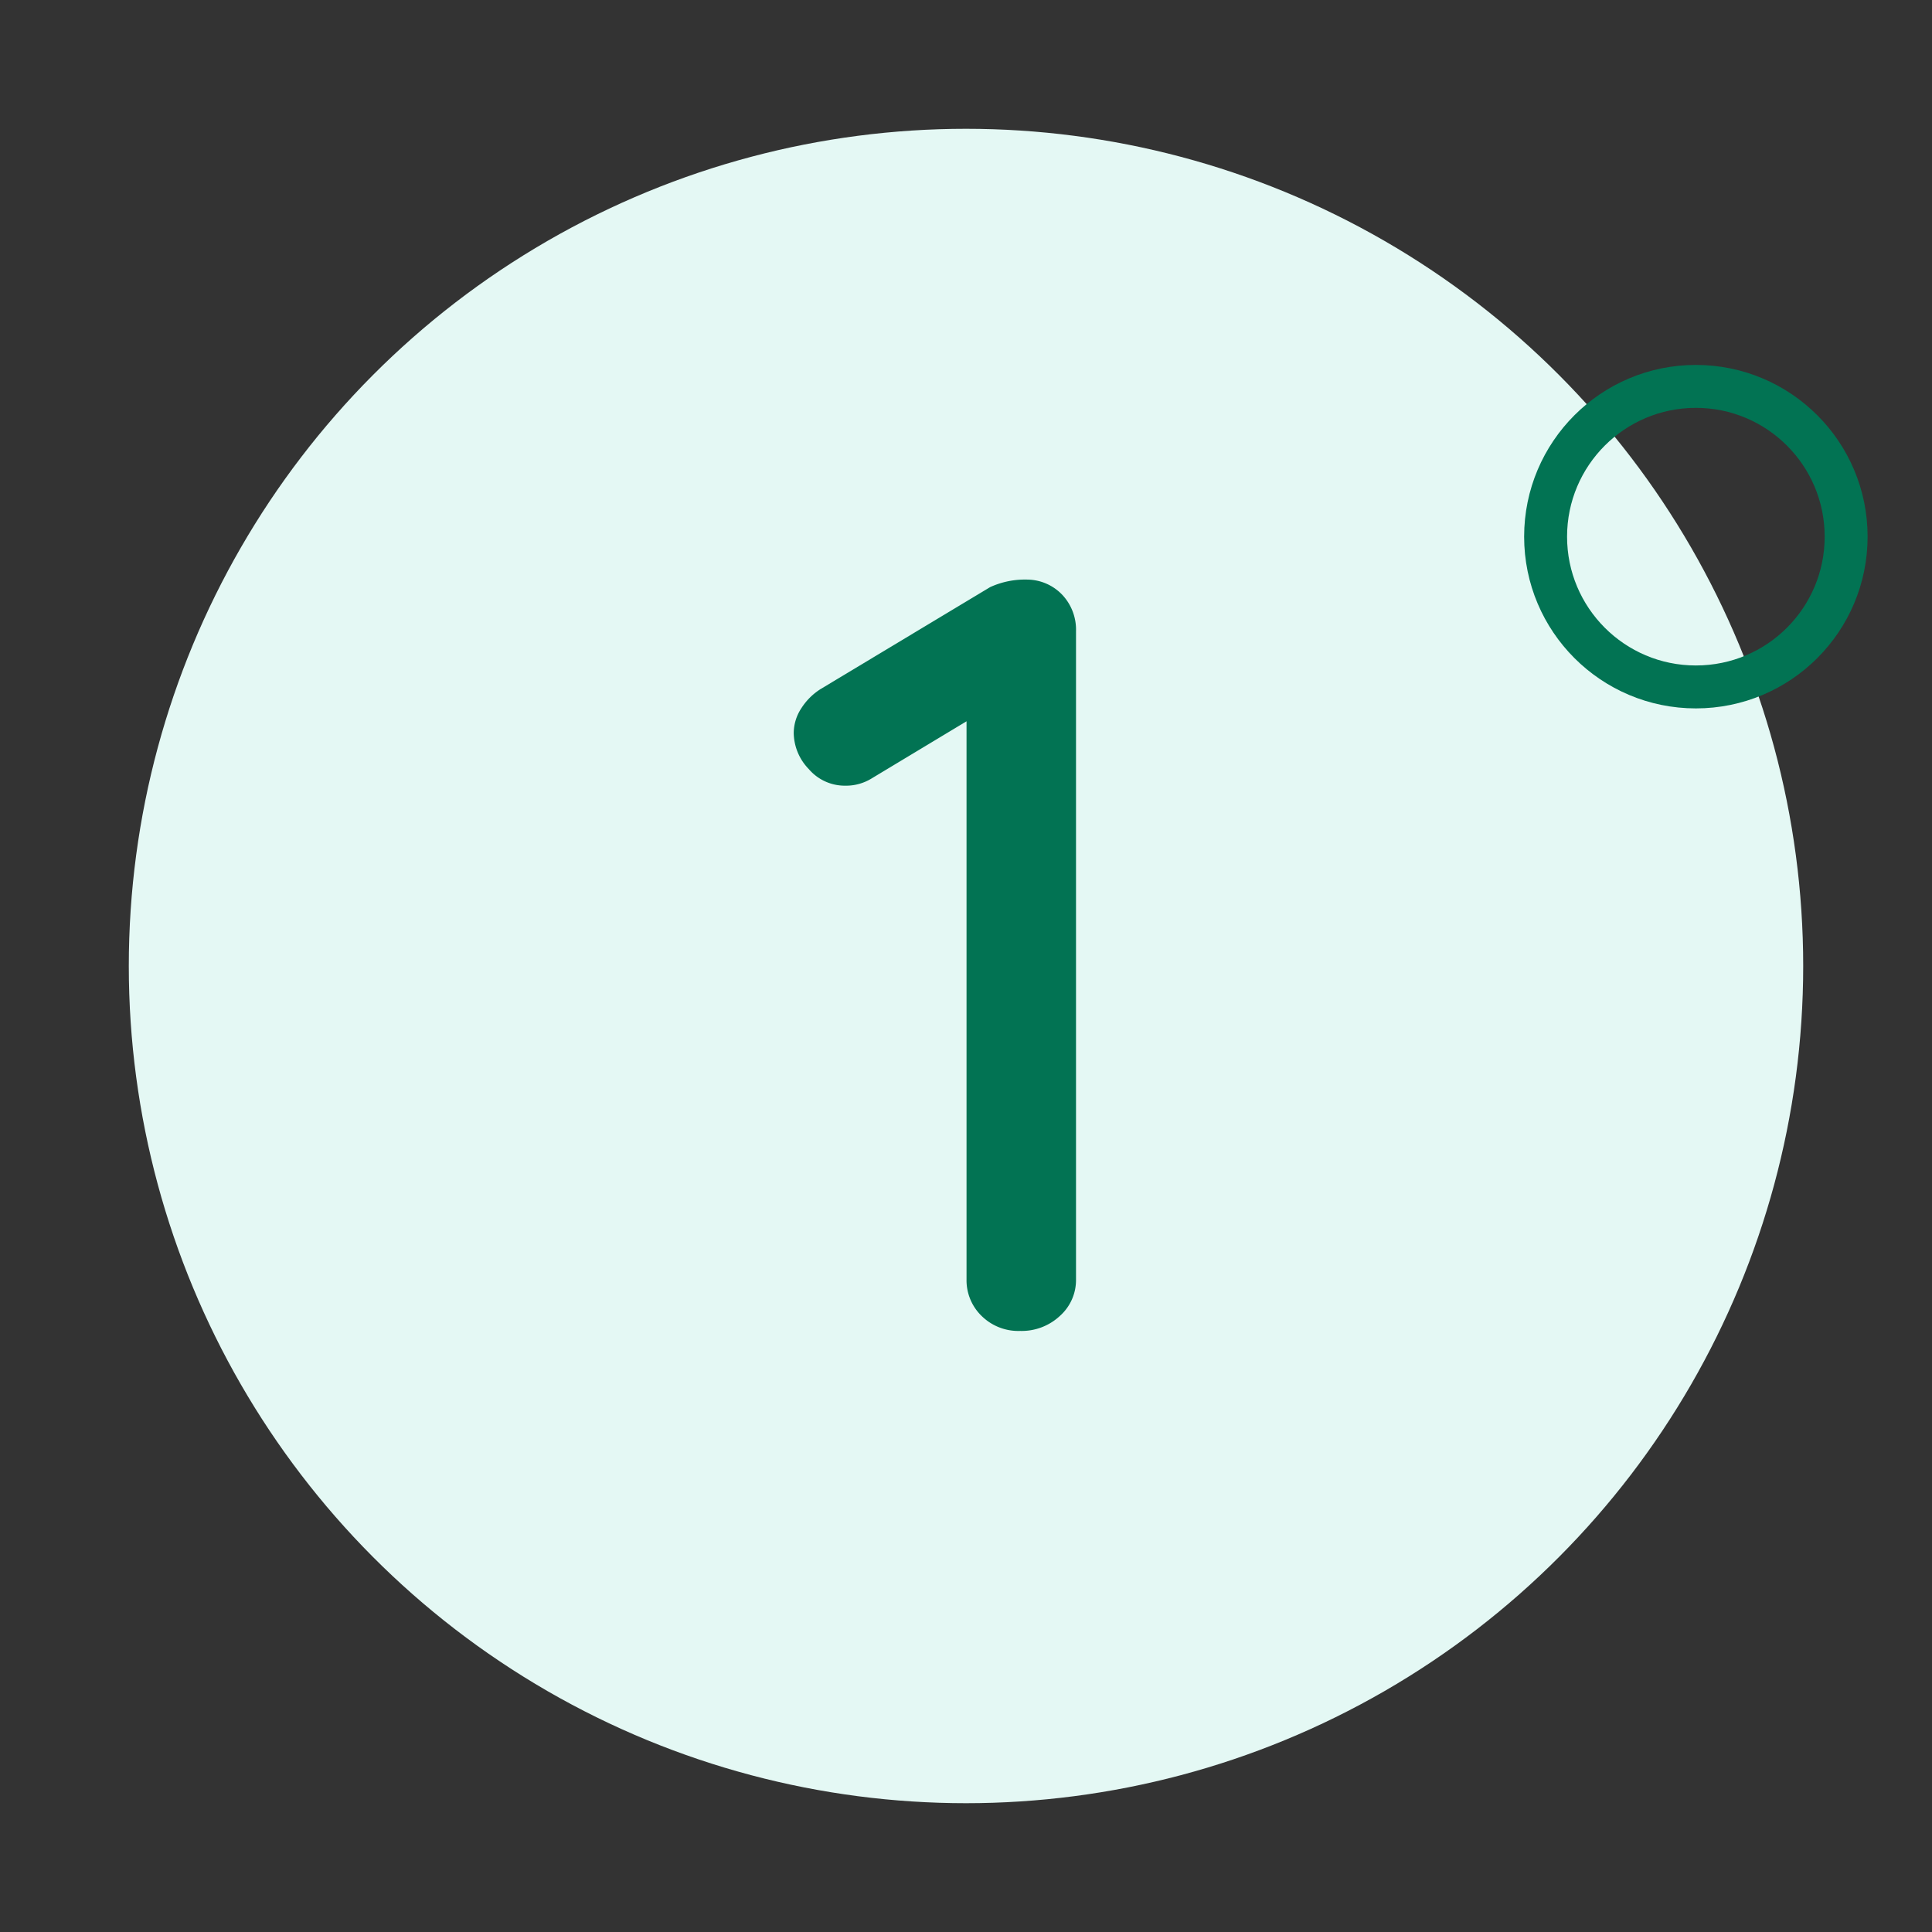 <?xml version="1.0" encoding="UTF-8"?> <svg xmlns="http://www.w3.org/2000/svg" xmlns:xlink="http://www.w3.org/1999/xlink" width="90" height="90" viewBox="0 0 90 90"><rect x="0" y="0" width="90" height="90" fill="#333333" stroke="none"/><defs><clipPath id="clip-NUM-01"><rect width="90" height="90"></rect></clipPath></defs><g id="NUM-01" clip-path="url(#clip-NUM-01)"><circle id="Ellipse_115" data-name="Ellipse 115" cx="39" cy="39" r="39" transform="translate(6 6)" fill="#e4f8f4"></circle><path id="Tracé_9750" data-name="Tracé 9750" d="M40.875,15a2.277,2.277,0,0,1,1.625.725,2.372,2.372,0,0,1,.625,1.675V47.6a2.239,2.239,0,0,1-.75,1.7,2.609,2.609,0,0,1-1.85.7,2.437,2.437,0,0,1-1.8-.7,2.314,2.314,0,0,1-.7-1.7v-26l-4.4,2.65a2.278,2.278,0,0,1-1.25.35,2.207,2.207,0,0,1-1.7-.775,2.457,2.457,0,0,1-.7-1.675,2.111,2.111,0,0,1,.35-1.15,2.9,2.9,0,0,1,.9-.9l7.9-4.75A3.9,3.9,0,0,1,40.875,15Z" transform="translate(7 12)" fill="#027353"></path><g id="Ellipse_126" data-name="Ellipse 126" transform="translate(71 17)" fill="none" stroke="#027353" stroke-width="2"><circle cx="8" cy="8" r="8" stroke="none"></circle><circle cx="8" cy="8" r="7" fill="none"></circle></g></g></svg> 
